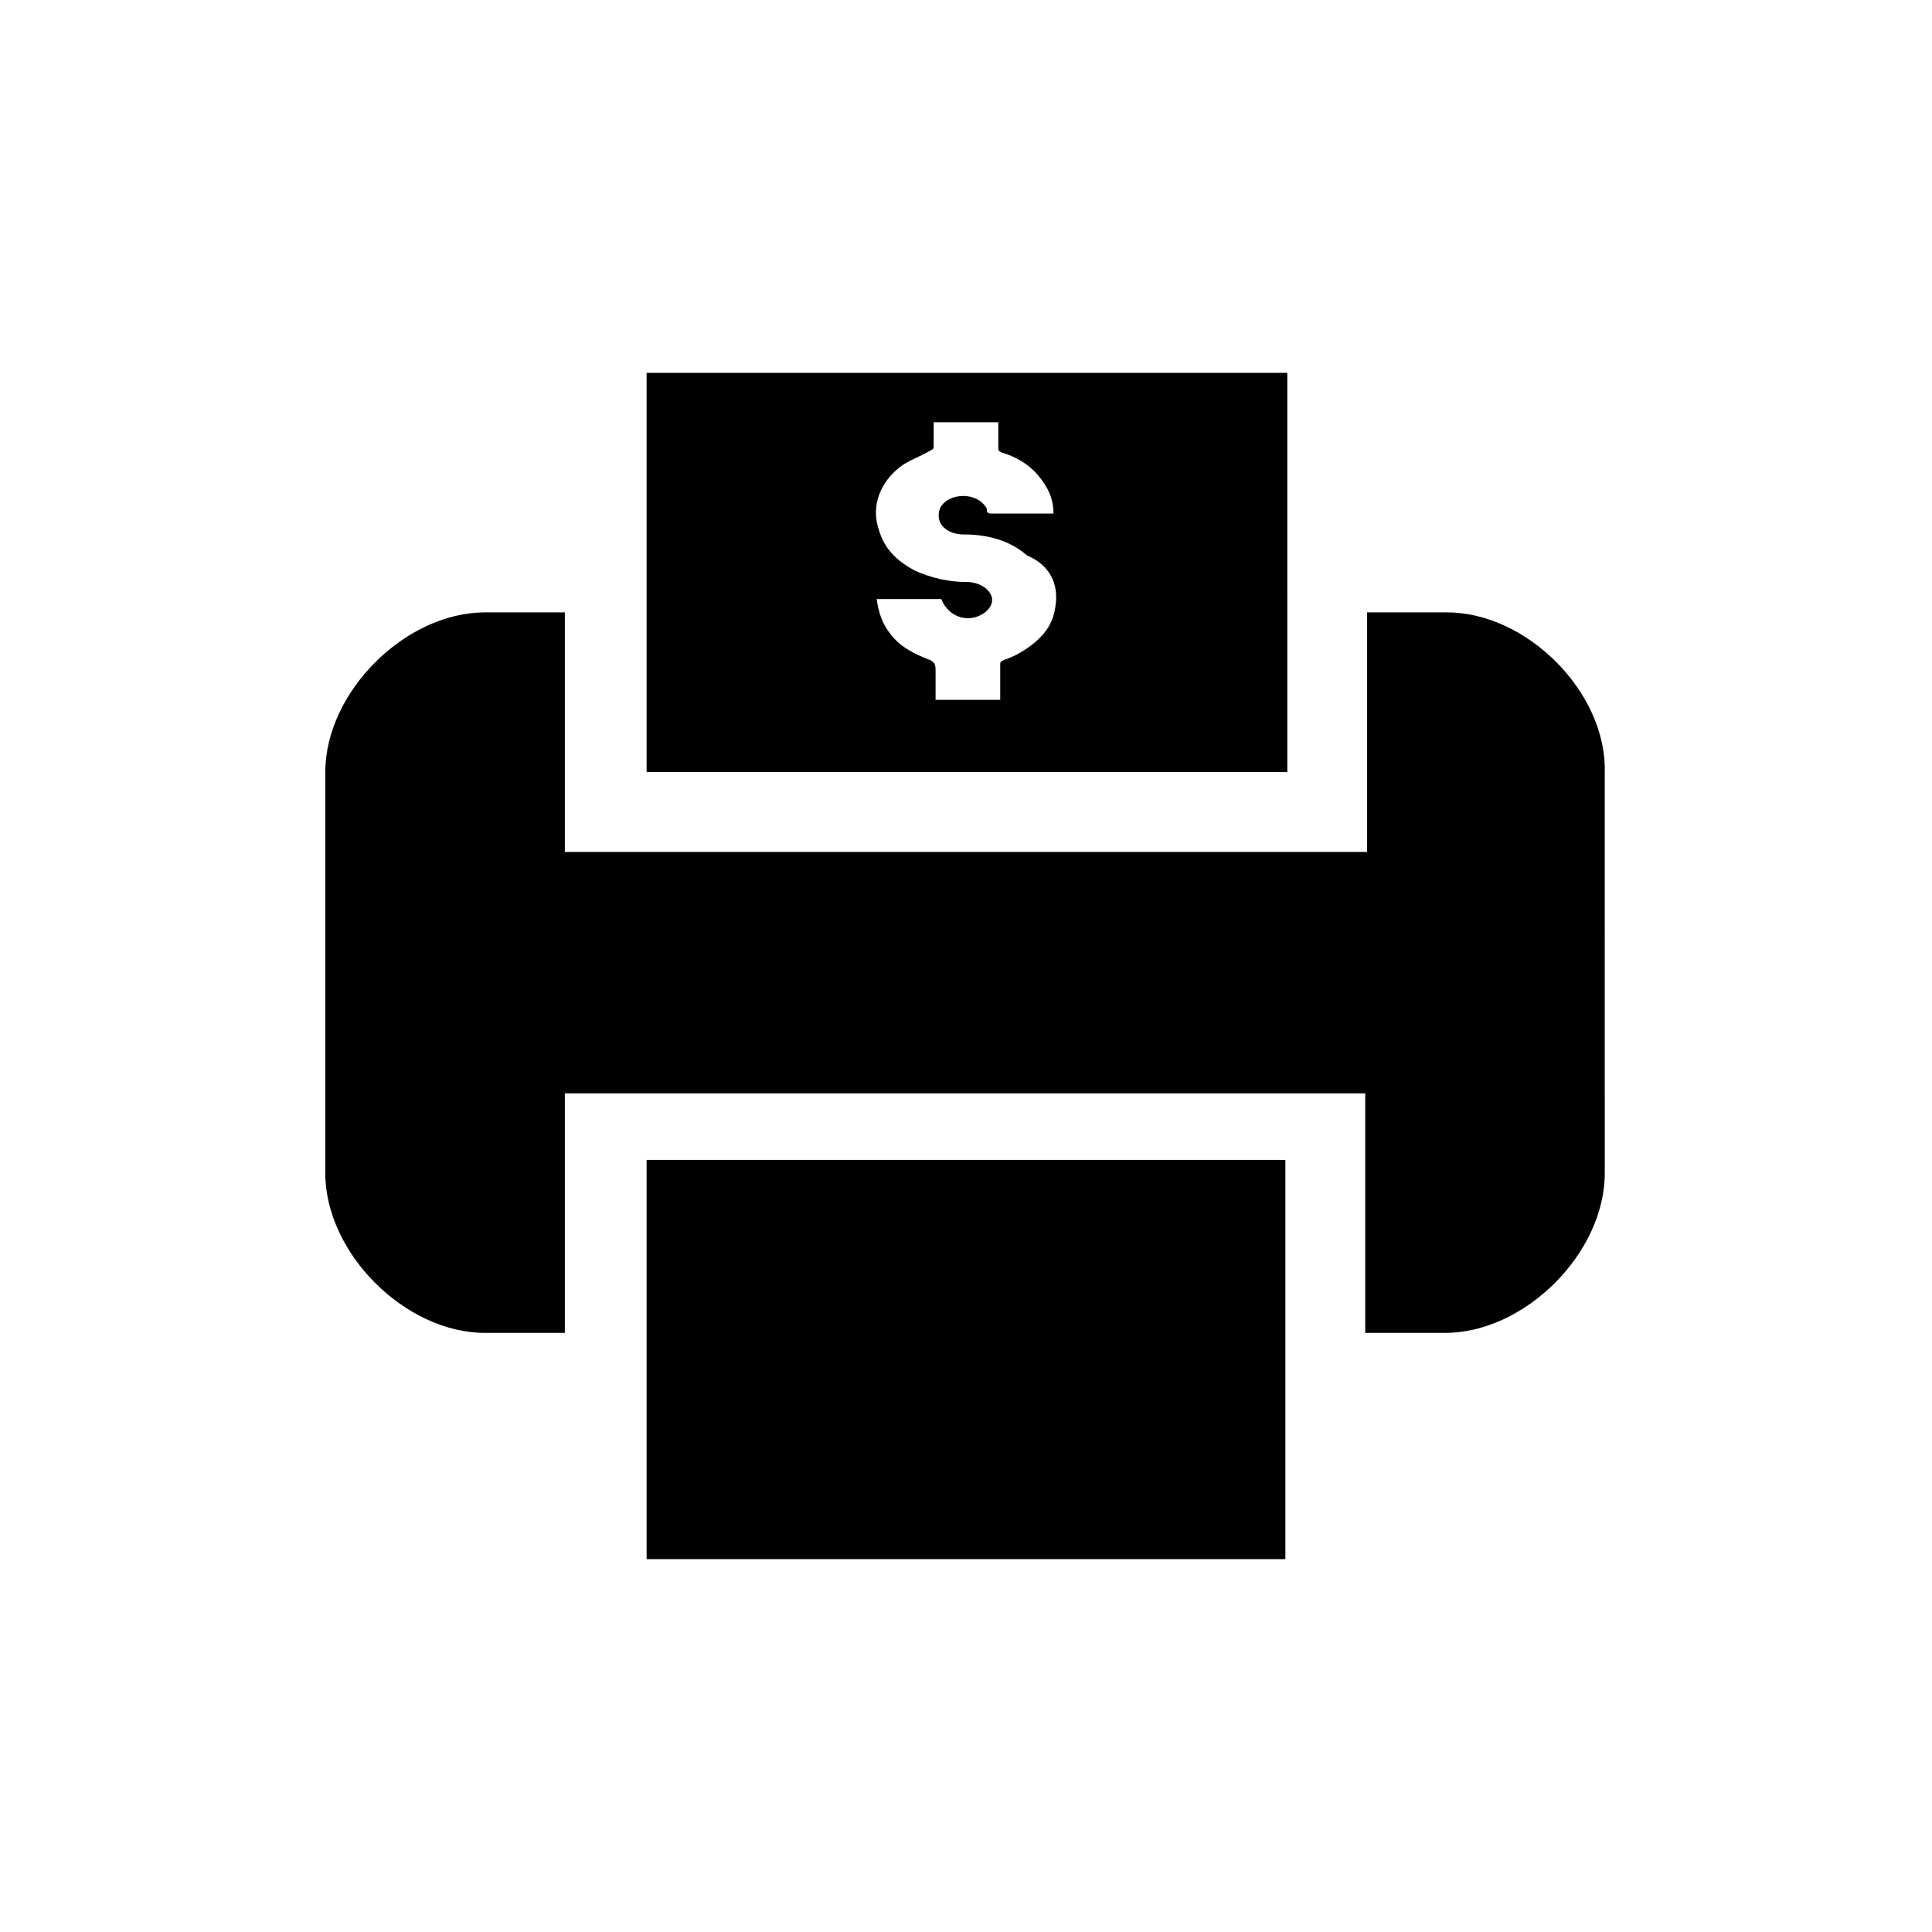 <?xml version="1.0" encoding="UTF-8"?>
<!-- The Best Svg Icon site in the world: iconSvg.co, Visit us! https://iconsvg.co -->
<svg fill="#000000" width="800px" height="800px" version="1.1" viewBox="144 144 512 512" xmlns="http://www.w3.org/2000/svg">
 <g>
  <path d="m527.46 306.29h-21.16v63.48h-212.61v-63.48h-21.16c-21.16 0-42.32 21.16-42.32 42.32v106.3c0 21.16 21.16 42.32 42.32 42.32h21.16v-63.48h212.11v63.48h21.16c21.16 0 42.32-21.16 42.32-42.32l-0.004-106.3c0.504-21.16-20.656-42.32-41.816-42.32z"/>
  <path d="m484.64 514.87v-63.48h-169.28v105.8h169.28z"/>
  <path d="m315.36 242.81v105.8h169.79v-42.32l-0.004-63.48zm108.32 61.969c-0.504 4.031-2.519 7.055-5.543 9.574-2.519 2.016-5.039 3.527-8.062 4.535-1.008 0.504-1.008 0.504-1.008 1.512v9.07h-17.129v-8.062c0-1.512-0.504-2.016-1.512-2.519-4.031-1.512-8.062-3.527-10.578-7.055-2.016-2.519-3.023-5.543-3.527-9.07h17.129c2.016 5.039 7.559 6.551 11.586 3.527 2.519-2.016 2.519-4.535 0-6.551-1.512-1.008-3.023-1.512-5.039-1.512-4.535 0-9.07-1.008-13.602-3.023-4.535-2.519-8.062-5.543-9.574-11.082-2.016-6.047 0.504-12.594 6.047-16.625 2.016-1.512 5.039-2.519 7.559-4.031 1.008-0.504 1.008-0.504 1.008-1.512v-6.047h17.129v6.551c0 1.008 0 1.008 1.008 1.512 3.527 1.008 7.055 3.023 9.574 6.047s4.031 6.047 4.031 10.078h-1.008-15.113c-1.008 0-1.512 0-1.512-1.008 0-0.504-0.504-1.008-0.504-1.008-2.519-3.527-9.07-3.527-11.586 0-1.008 1.512-1.008 4.031 0.504 5.543 1.512 1.512 3.527 2.016 5.543 2.016 6.047 0 12.09 1.512 16.625 5.543 6.047 2.516 8.562 7.555 7.555 13.598z"/>
 </g>
</svg>
